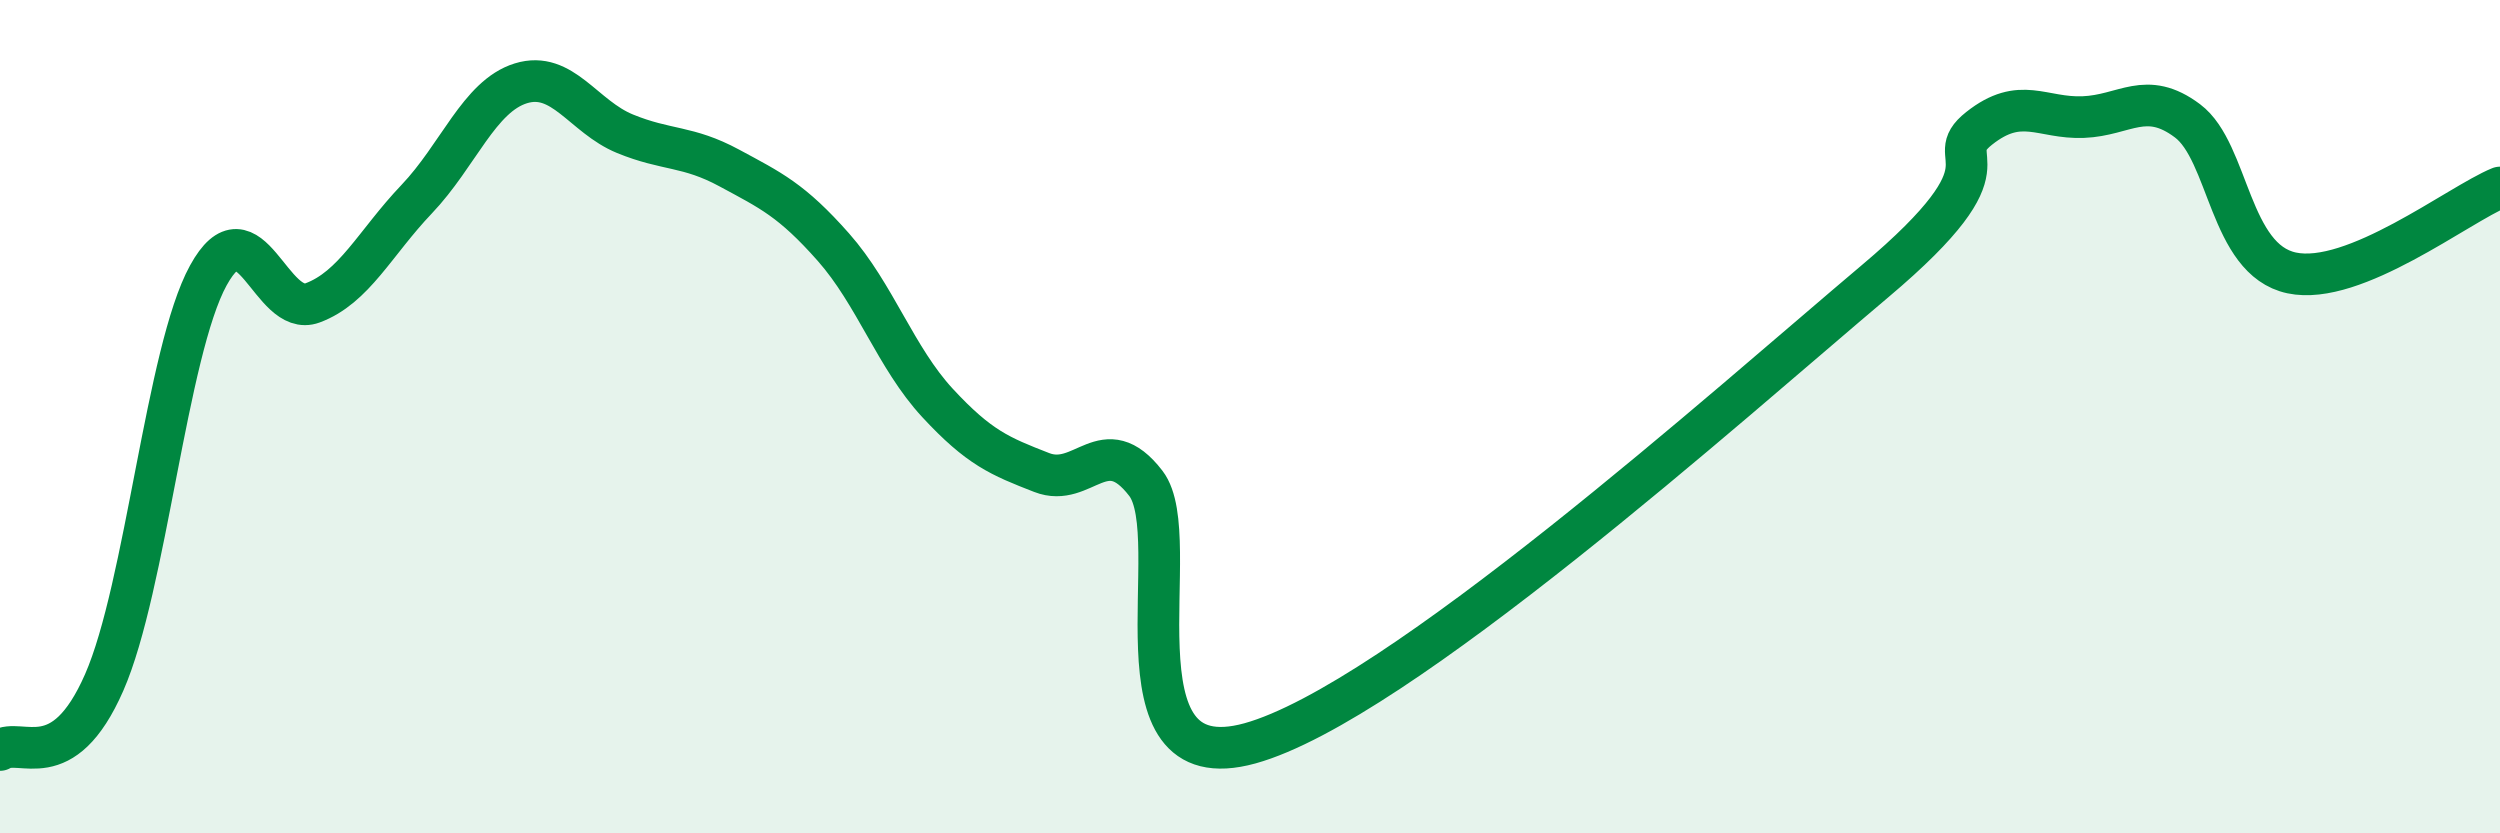 
    <svg width="60" height="20" viewBox="0 0 60 20" xmlns="http://www.w3.org/2000/svg">
      <path
        d="M 0,18 C 0.5,17.68 1.5,18.66 2.5,16.38 C 3.5,14.1 4,8.43 5,6.61 C 6,4.79 6.5,7.64 7.5,7.27 C 8.5,6.9 9,5.83 10,4.78 C 11,3.73 11.5,2.31 12.5,2 C 13.5,1.69 14,2.8 15,3.21 C 16,3.62 16.5,3.49 17.5,4.03 C 18.5,4.57 19,4.8 20,5.93 C 21,7.06 21.5,8.59 22.5,9.67 C 23.5,10.75 24,10.95 25,11.34 C 26,11.73 26.5,10.3 27.5,11.6 C 28.5,12.9 26.5,18.81 30,17.84 C 33.5,16.87 41.5,9.7 45,6.75 C 48.5,3.8 46.5,3.87 47.5,3.08 C 48.5,2.29 49,2.85 50,2.81 C 51,2.77 51.5,2.15 52.5,2.9 C 53.5,3.65 53.5,6.23 55,6.55 C 56.5,6.87 59,4.91 60,4.5L60 20L0 20Z"
        fill="#008740"
        opacity="0.1"
        stroke-linecap="round"
        stroke-linejoin="round"
      />
      <path
        d="M 0,18 C 0.5,17.68 1.5,18.66 2.5,16.38 C 3.5,14.1 4,8.43 5,6.61 C 6,4.79 6.5,7.64 7.5,7.27 C 8.5,6.9 9,5.83 10,4.78 C 11,3.73 11.5,2.31 12.5,2 C 13.5,1.69 14,2.8 15,3.21 C 16,3.62 16.5,3.49 17.5,4.03 C 18.5,4.57 19,4.8 20,5.93 C 21,7.06 21.5,8.59 22.5,9.67 C 23.5,10.75 24,10.95 25,11.34 C 26,11.73 26.5,10.3 27.5,11.6 C 28.5,12.9 26.5,18.81 30,17.84 C 33.5,16.87 41.5,9.7 45,6.75 C 48.5,3.8 46.5,3.87 47.5,3.08 C 48.5,2.29 49,2.85 50,2.81 C 51,2.77 51.5,2.15 52.5,2.9 C 53.5,3.65 53.5,6.23 55,6.55 C 56.5,6.87 59,4.91 60,4.5"
        stroke="#008740"
        stroke-width="1"
        fill="none"
        stroke-linecap="round"
        stroke-linejoin="round"
      />
    </svg>
  